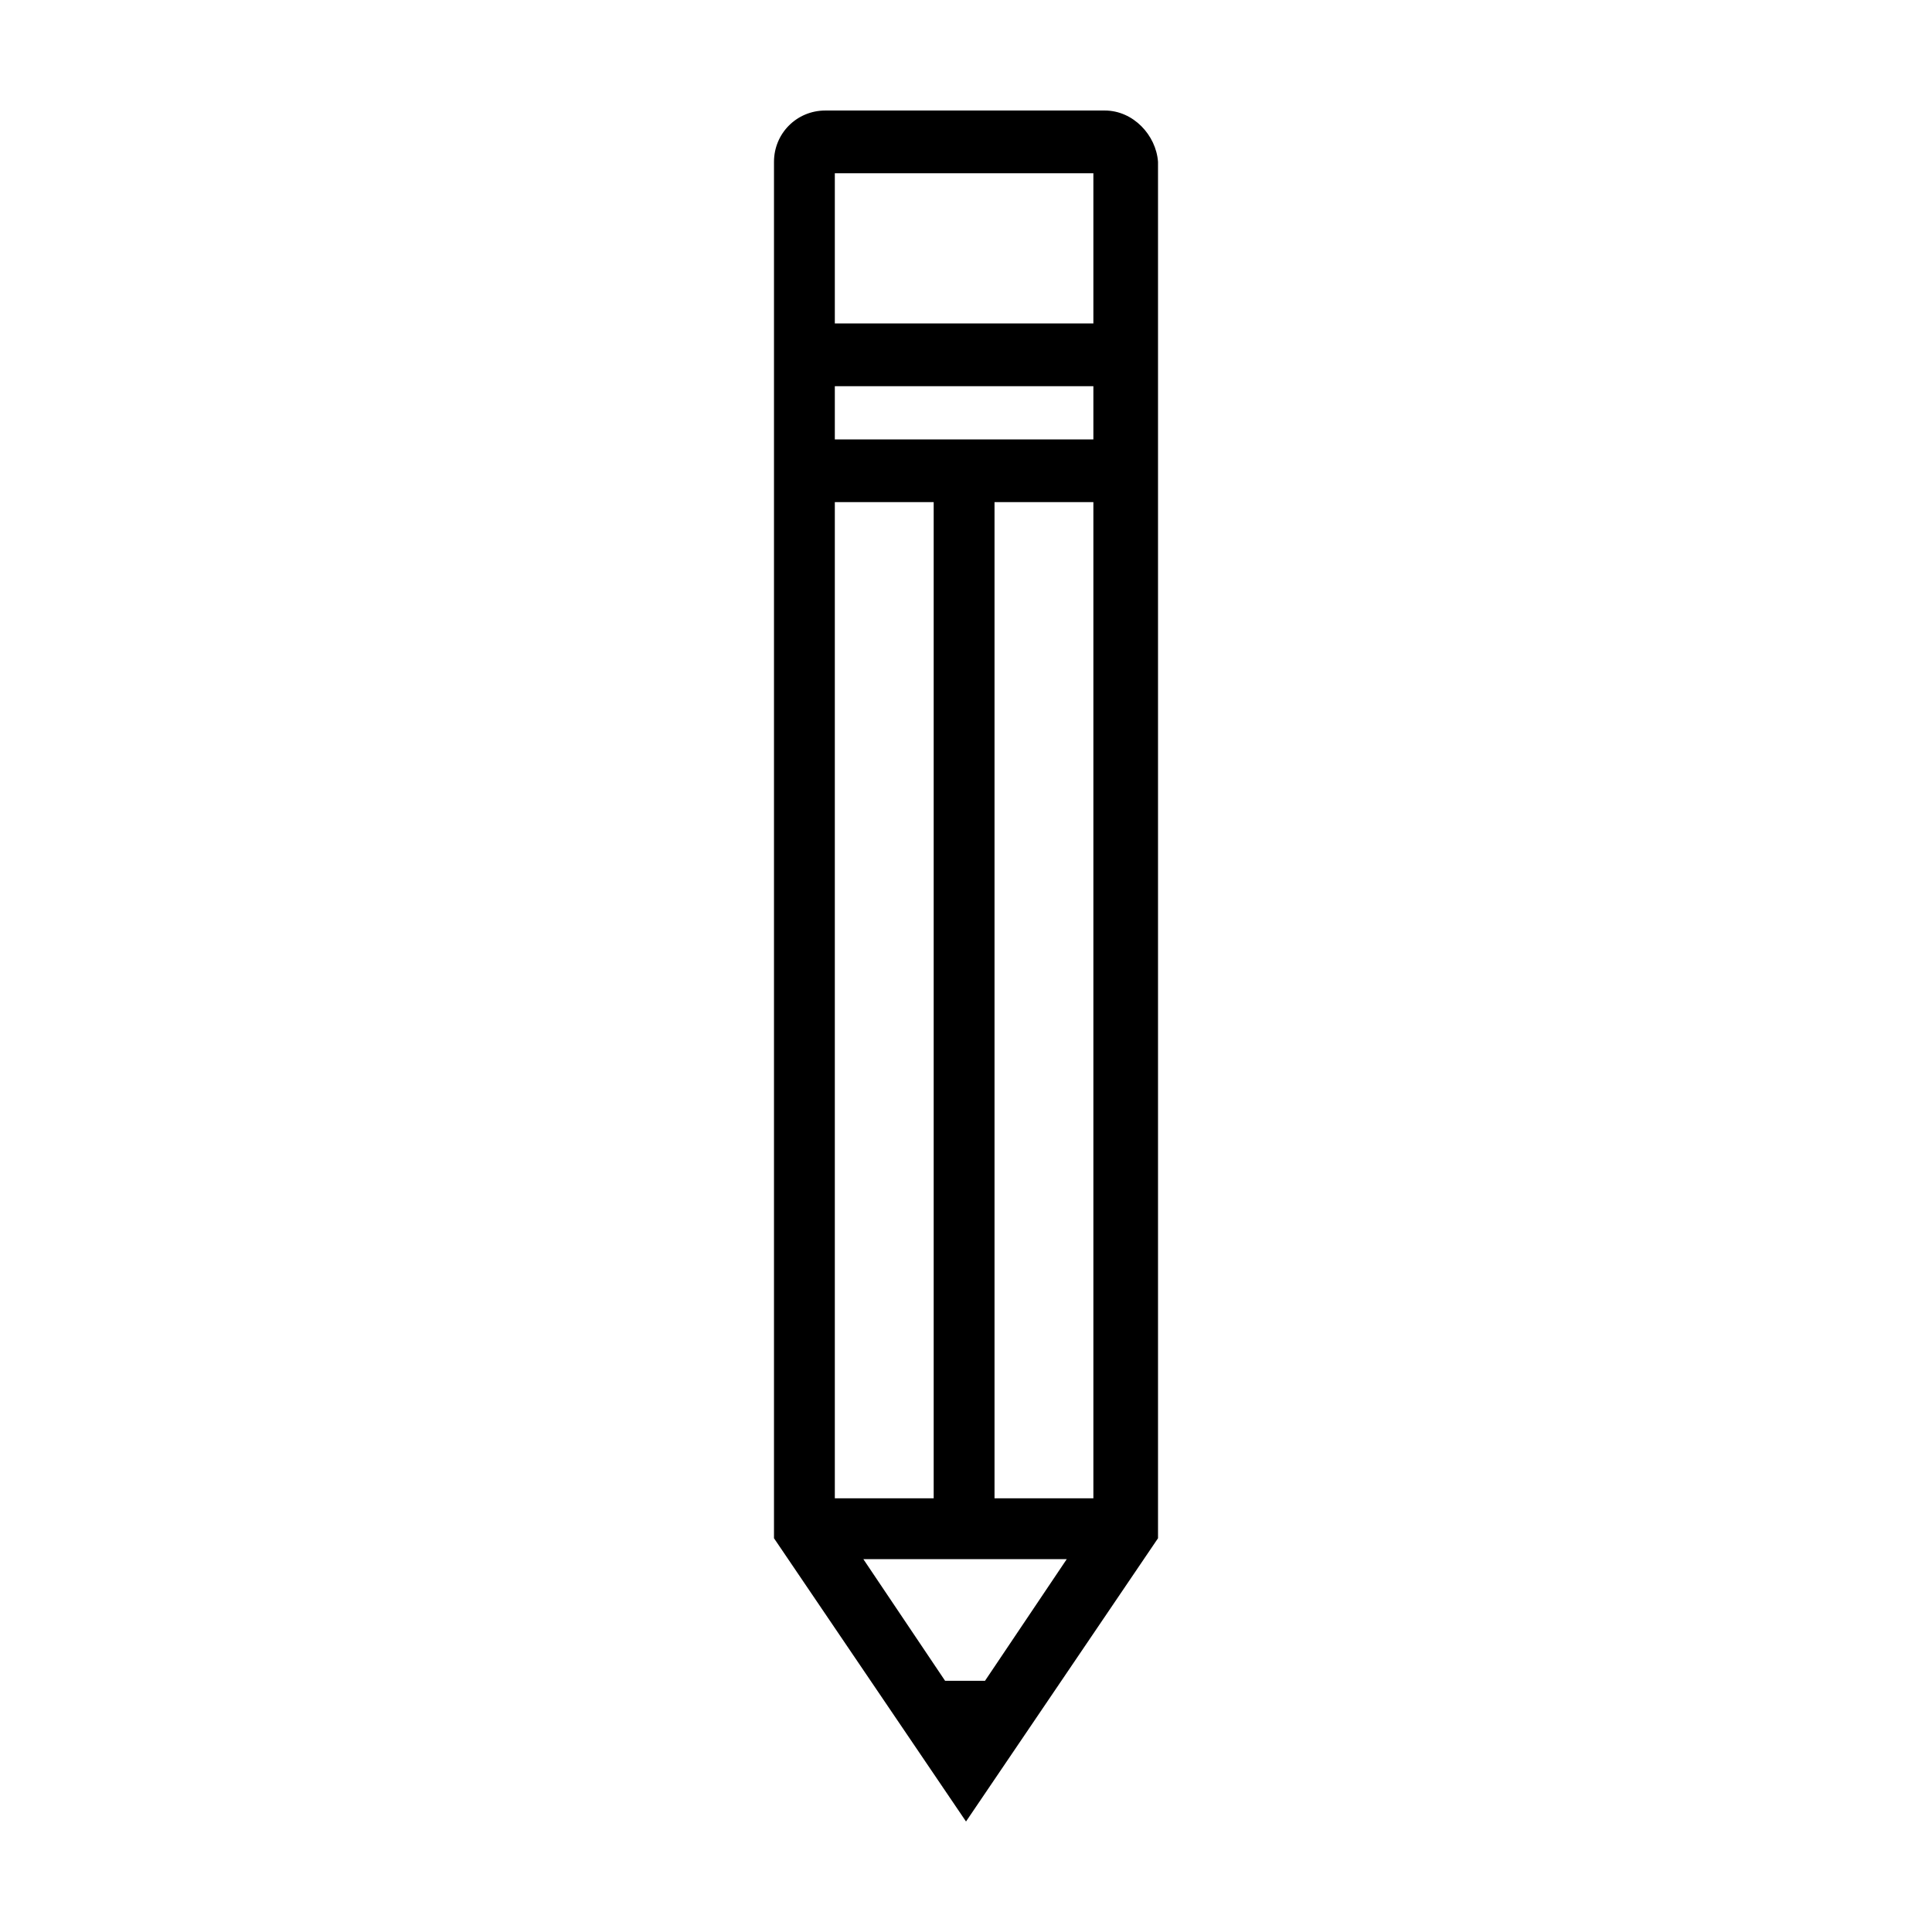 <?xml version="1.0" encoding="UTF-8"?>
<!-- The Best Svg Icon site in the world: iconSvg.co, Visit us! https://iconsvg.co -->
<svg fill="#000000" width="800px" height="800px" version="1.1" viewBox="144 144 512 512" xmlns="http://www.w3.org/2000/svg">
 <path d="m436.78 173.29h-74.062c-7.559 0-13.602 6.047-13.602 13.602v364.76l50.887 75.066 50.883-75.066v-364.76c-0.504-7.055-6.551-13.602-14.105-13.602zm-42.32 416.14-21.664-32.242h53.906l-21.664 32.242zm-29.223-48.363v-264h26.199v264zm68.52 0h-26.199v-264h26.199zm0-280.62h-68.52v-14.105h68.52zm-68.52-30.73v-39.801h68.52v39.801z"/>
</svg>